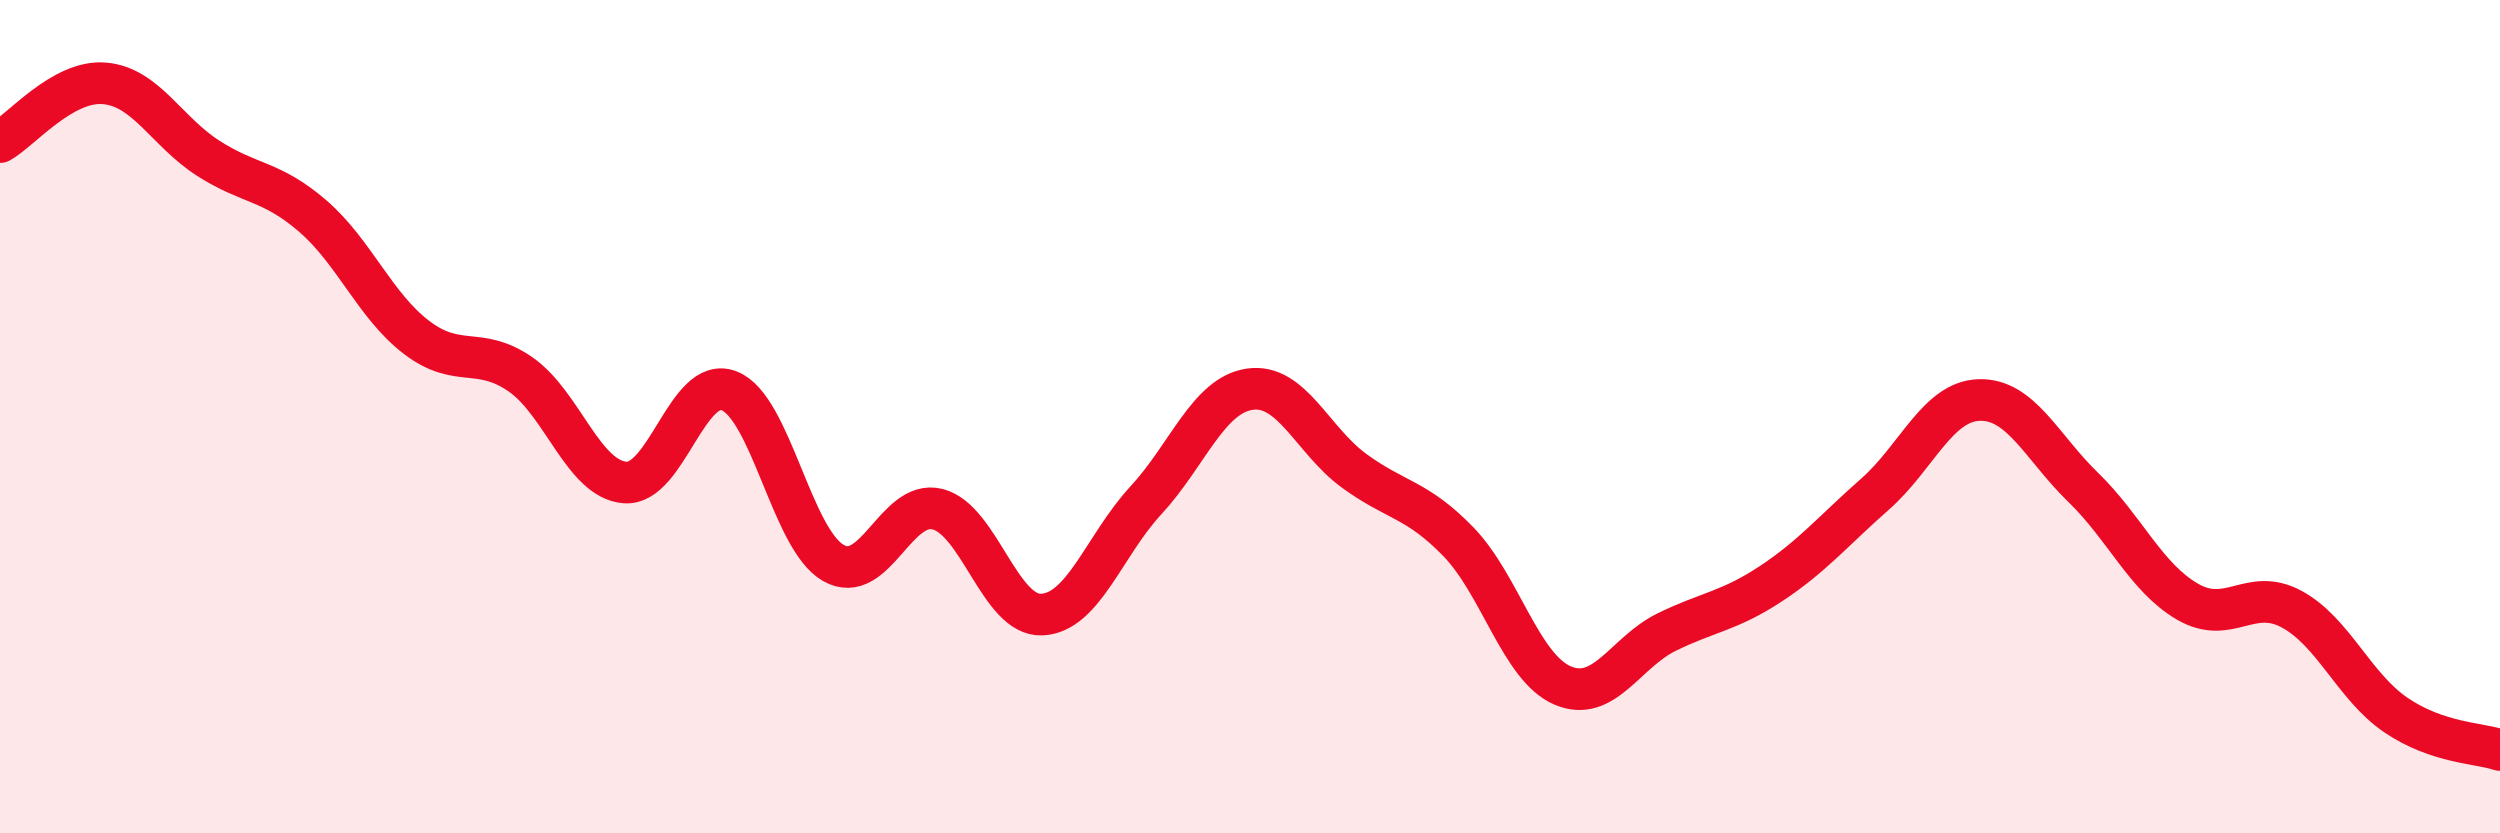 
    <svg width="60" height="20" viewBox="0 0 60 20" xmlns="http://www.w3.org/2000/svg">
      <path
        d="M 0,3.41 C 0.5,3.13 1.5,1.92 2.5,2 C 3.5,2.08 4,3.16 5,3.8 C 6,4.44 6.5,4.32 7.5,5.18 C 8.5,6.04 9,7.34 10,8.1 C 11,8.86 11.5,8.29 12.5,8.99 C 13.5,9.69 14,11.5 15,11.58 C 16,11.66 16.5,8.99 17.5,9.38 C 18.5,9.77 19,12.94 20,13.51 C 21,14.08 21.5,11.97 22.5,12.22 C 23.5,12.47 24,14.79 25,14.75 C 26,14.71 26.5,13.09 27.5,12.01 C 28.5,10.93 29,9.48 30,9.34 C 31,9.2 31.5,10.57 32.5,11.3 C 33.5,12.03 34,11.97 35,13 C 36,14.03 36.5,16.02 37.5,16.45 C 38.5,16.88 39,15.66 40,15.17 C 41,14.68 41.5,14.67 42.5,14.01 C 43.5,13.35 44,12.74 45,11.86 C 46,10.98 46.5,9.63 47.5,9.6 C 48.5,9.57 49,10.73 50,11.7 C 51,12.67 51.5,13.86 52.5,14.44 C 53.5,15.02 54,14.08 55,14.62 C 56,15.16 56.5,16.48 57.5,17.16 C 58.5,17.84 59.5,17.83 60,18L60 20L0 20Z"
        fill="#EB0A25"
        opacity="0.1"
        stroke-linecap="round"
        stroke-linejoin="round"
      />
      <path
        d="M 0,3.41 C 0.5,3.13 1.5,1.92 2.5,2 C 3.5,2.08 4,3.16 5,3.8 C 6,4.44 6.5,4.32 7.5,5.18 C 8.5,6.04 9,7.34 10,8.1 C 11,8.86 11.5,8.29 12.5,8.99 C 13.5,9.69 14,11.5 15,11.58 C 16,11.66 16.5,8.99 17.5,9.38 C 18.5,9.77 19,12.94 20,13.51 C 21,14.08 21.5,11.97 22.5,12.22 C 23.5,12.47 24,14.79 25,14.75 C 26,14.71 26.5,13.09 27.5,12.01 C 28.5,10.93 29,9.48 30,9.34 C 31,9.2 31.5,10.57 32.5,11.3 C 33.5,12.03 34,11.97 35,13 C 36,14.03 36.5,16.02 37.5,16.45 C 38.5,16.88 39,15.66 40,15.17 C 41,14.68 41.5,14.67 42.5,14.01 C 43.5,13.35 44,12.74 45,11.86 C 46,10.98 46.5,9.63 47.5,9.6 C 48.5,9.57 49,10.73 50,11.7 C 51,12.67 51.5,13.86 52.5,14.44 C 53.5,15.02 54,14.08 55,14.62 C 56,15.16 56.5,16.48 57.5,17.16 C 58.5,17.84 59.5,17.83 60,18"
        stroke="#EB0A25"
        stroke-width="1"
        fill="none"
        stroke-linecap="round"
        stroke-linejoin="round"
      />
    </svg>
  